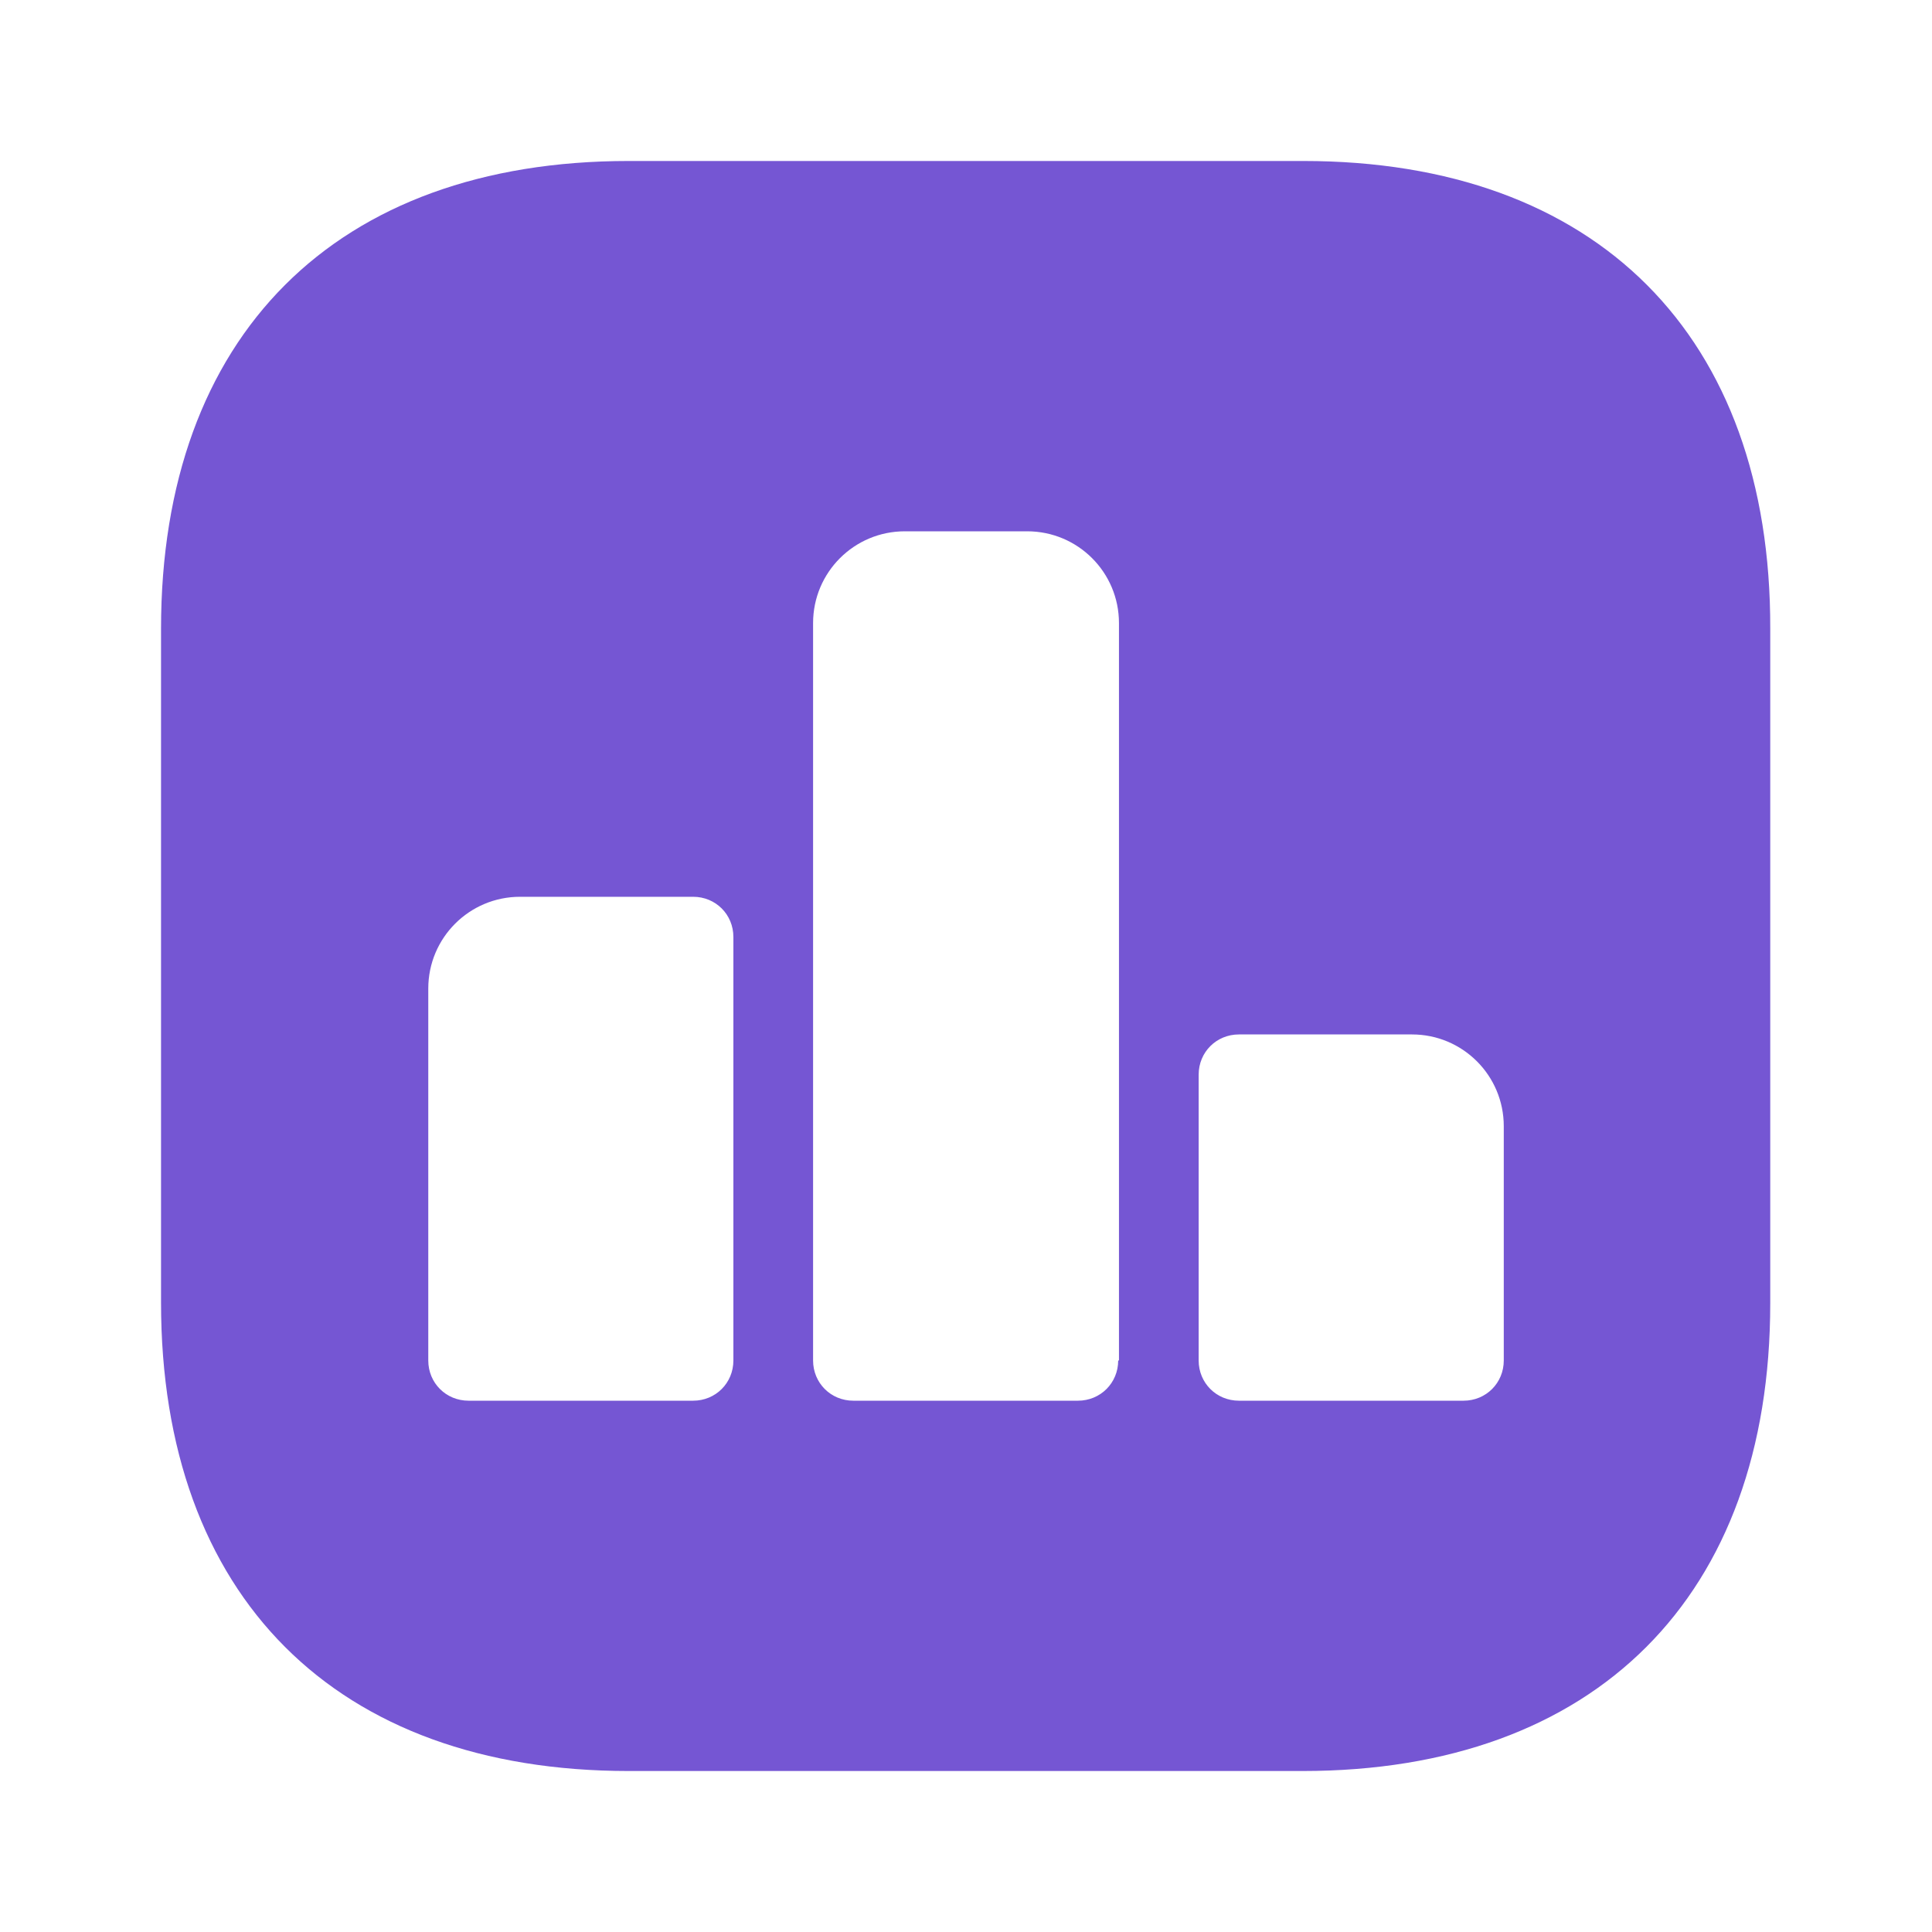 <svg width="40" height="40" viewBox="0 0 40 40" fill="none" xmlns="http://www.w3.org/2000/svg">
<path d="M26.984 3.333H13.017C6.951 3.333 3.334 6.95 3.334 13.017V26.967C3.334 33.05 6.951 36.667 13.017 36.667H26.967C33.034 36.667 36.651 33.05 36.651 26.983V13.017C36.667 6.95 33.051 3.333 26.984 3.333ZM15.184 28.167C15.184 28.633 14.817 29 14.351 29H9.701C9.234 29 8.867 28.633 8.867 28.167V20.467C8.867 19.417 9.717 18.567 10.767 18.567H14.351C14.817 18.567 15.184 18.933 15.184 19.4V28.167ZM23.151 28.167C23.151 28.633 22.784 29 22.317 29H17.667C17.201 29 16.834 28.633 16.834 28.167V12.9C16.834 11.85 17.684 11 18.734 11H21.267C22.317 11 23.167 11.85 23.167 12.9V28.167H23.151ZM31.134 28.167C31.134 28.633 30.767 29 30.301 29H25.651C25.184 29 24.817 28.633 24.817 28.167V22.25C24.817 21.783 25.184 21.417 25.651 21.417H29.234C30.284 21.417 31.134 22.267 31.134 23.317V28.167Z" fill="#7556D3"/>
</svg>
